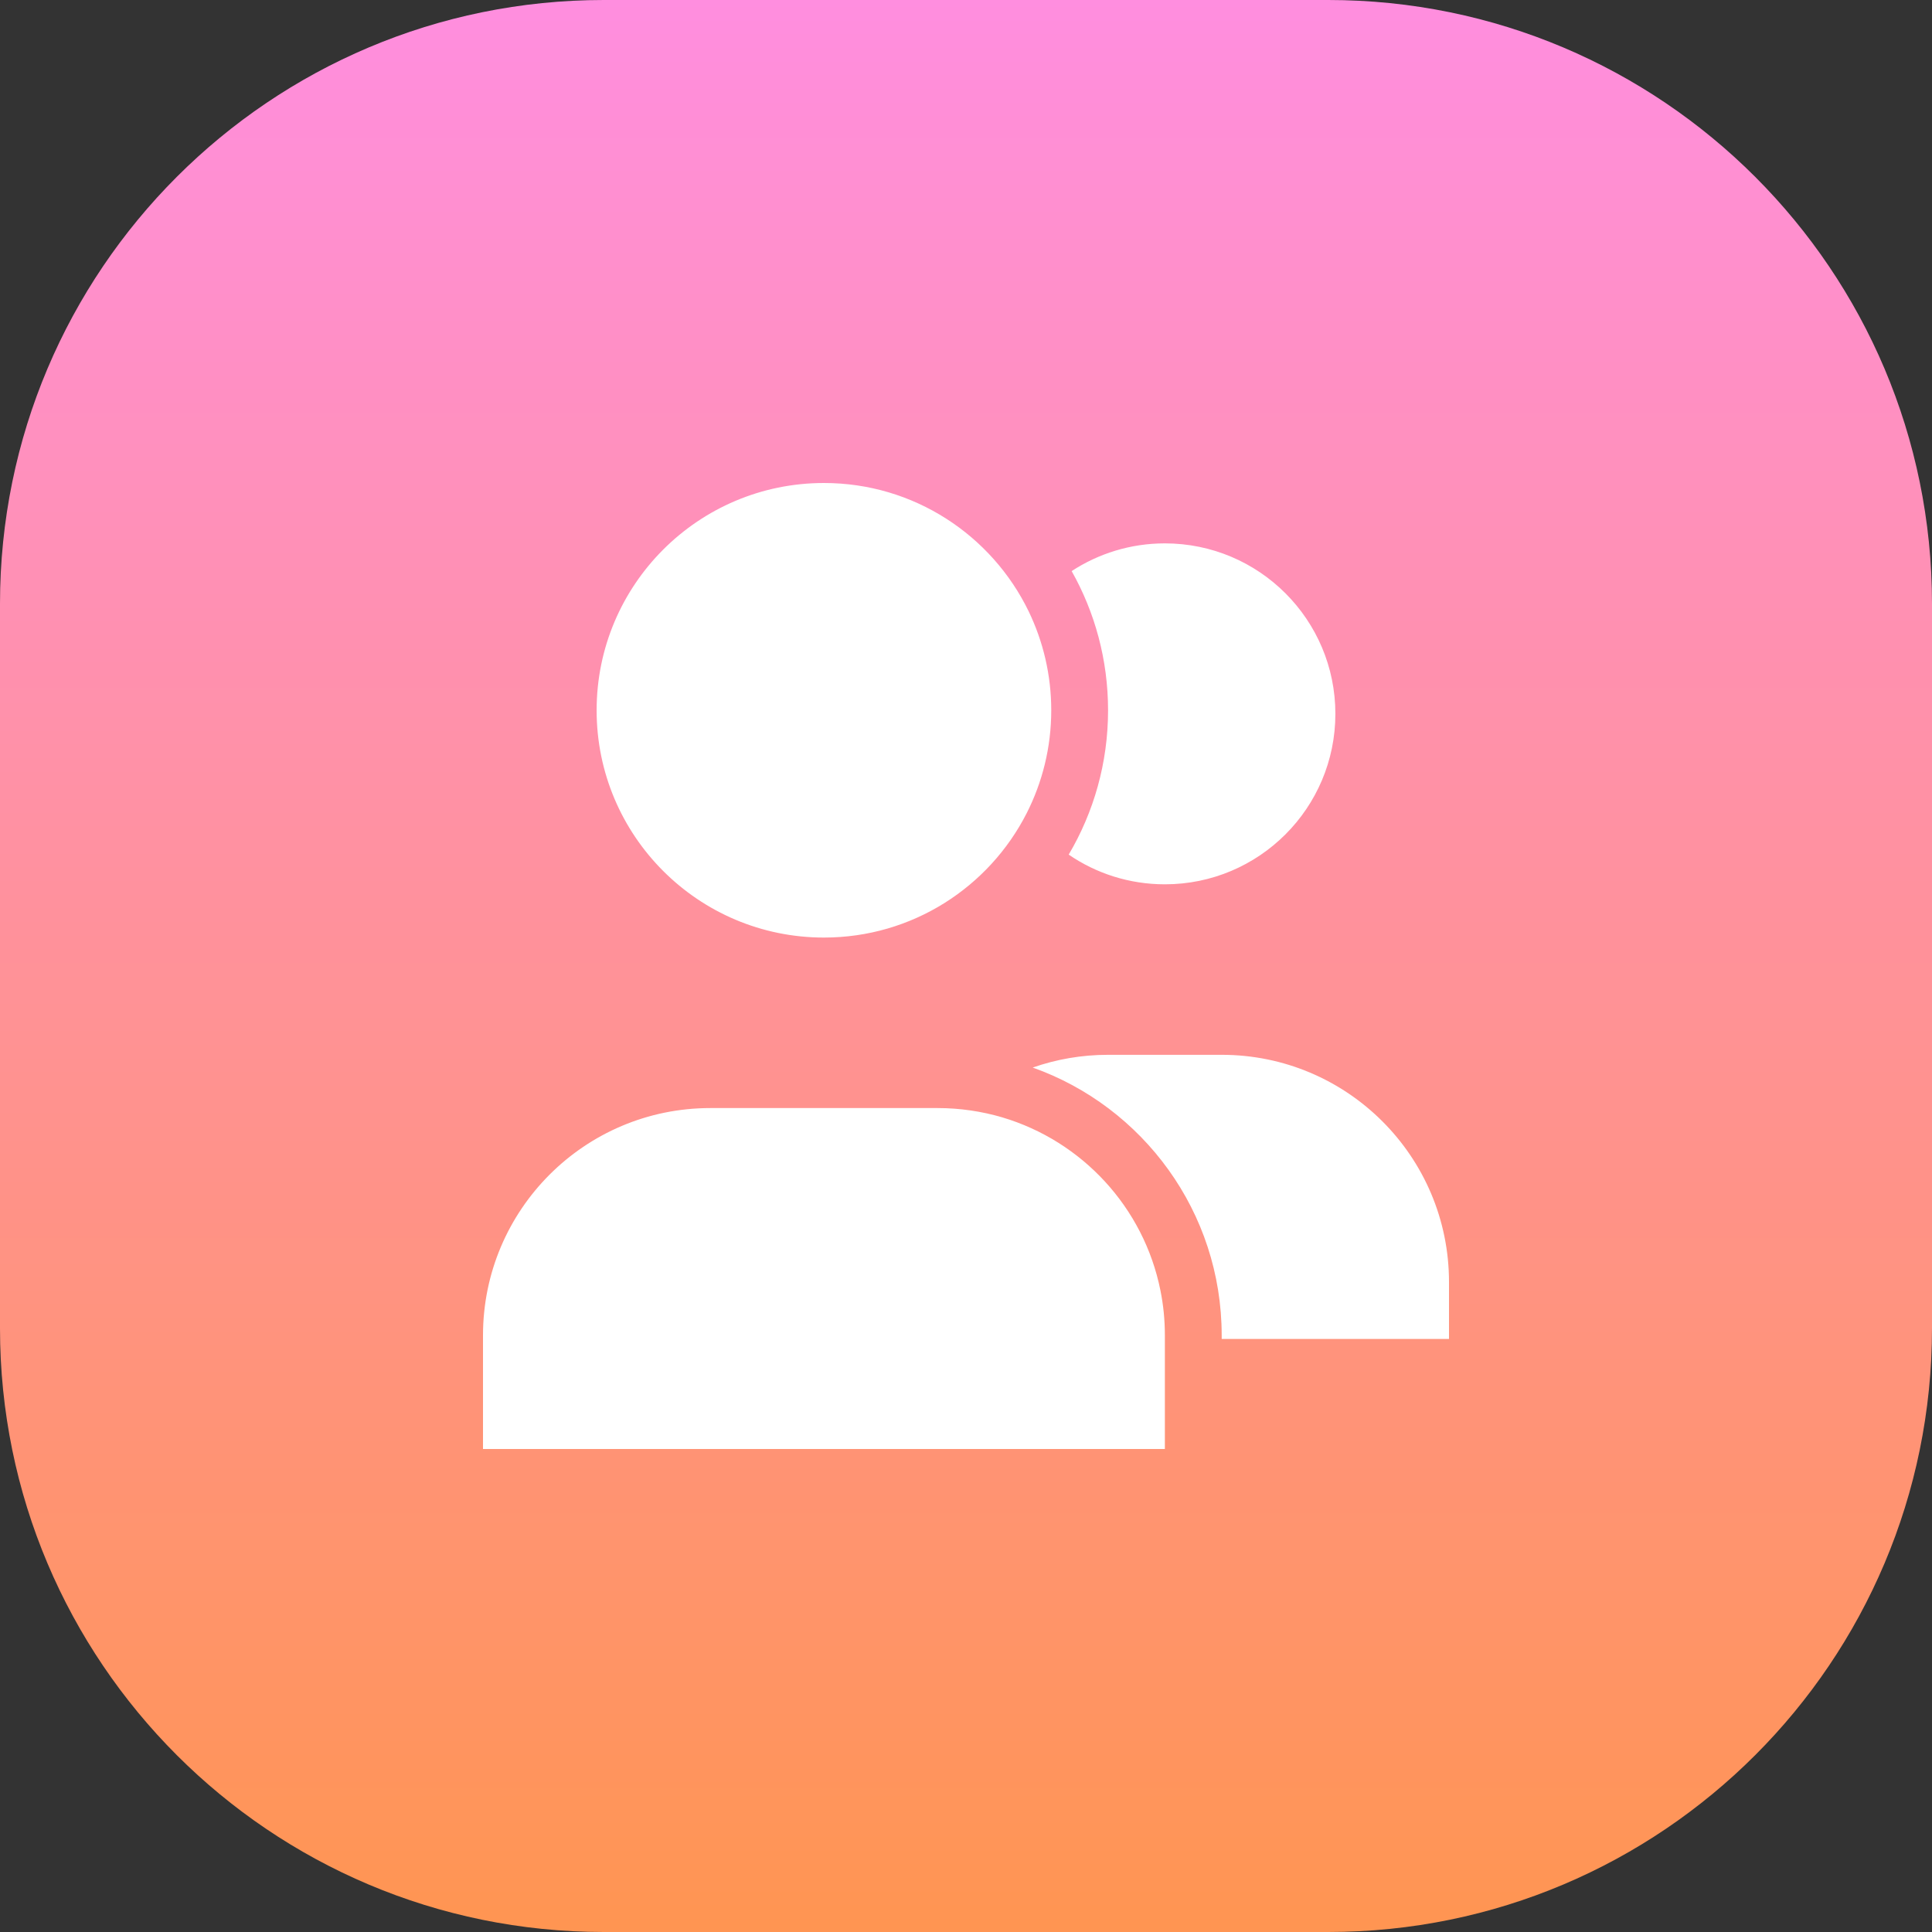 <svg width="32" height="32" viewBox="0 0 32 32" fill="none" xmlns="http://www.w3.org/2000/svg">
<rect x="0" y="0" width="32" height="32" fill="#333333" stroke="none"/>
<path d="M22 0H10C4.477 0 0 4.477 0 10V22C0 27.523 4.477 32 10 32H22C27.523 32 32 27.523 32 22V10C32 4.477 27.523 0 22 0Z" fill="url(#paint0_linear_420_5850)"/>
<path fill-rule="evenodd" clip-rule="evenodd" d="M13.647 15.529C15.111 15.529 16.38 14.694 17.003 13.473C17.264 12.961 17.412 12.38 17.412 11.765C17.412 11.177 17.277 10.622 17.038 10.126C16.428 8.868 15.139 8 13.647 8C11.568 8 9.882 9.686 9.882 11.765C9.882 13.844 11.568 15.529 13.647 15.529ZM17.701 14.155C18.115 13.455 18.353 12.637 18.353 11.765C18.353 10.927 18.134 10.14 17.75 9.459C18.194 9.169 18.724 9 19.294 9C20.854 9 22.118 10.264 22.118 11.823C22.118 13.383 20.854 14.647 19.294 14.647C18.703 14.647 18.155 14.466 17.701 14.155ZM20.235 22.177H24V21.235C24 19.156 22.314 17.471 20.235 17.471H18.353C17.916 17.471 17.496 17.545 17.105 17.682C18.929 18.33 20.235 20.072 20.235 22.118V22.177ZM19.294 22.177V22.118C19.294 21.862 19.269 21.613 19.22 21.372C18.945 20.001 17.925 18.9 16.6 18.507C16.261 18.407 15.901 18.353 15.529 18.353H11.765C9.686 18.353 8 20.038 8 22.118V24H19.294V22.177H19.294Z" fill="white"/>
<defs>
<linearGradient id="paint0_linear_420_5850" x1="16" y1="0" x2="16" y2="31.899" gradientUnits="userSpaceOnUse">
<stop stop-color="#FF8EDF"/>
<stop offset="1" stop-color="#FF9552"/>
</linearGradient>
</defs>
</svg>
